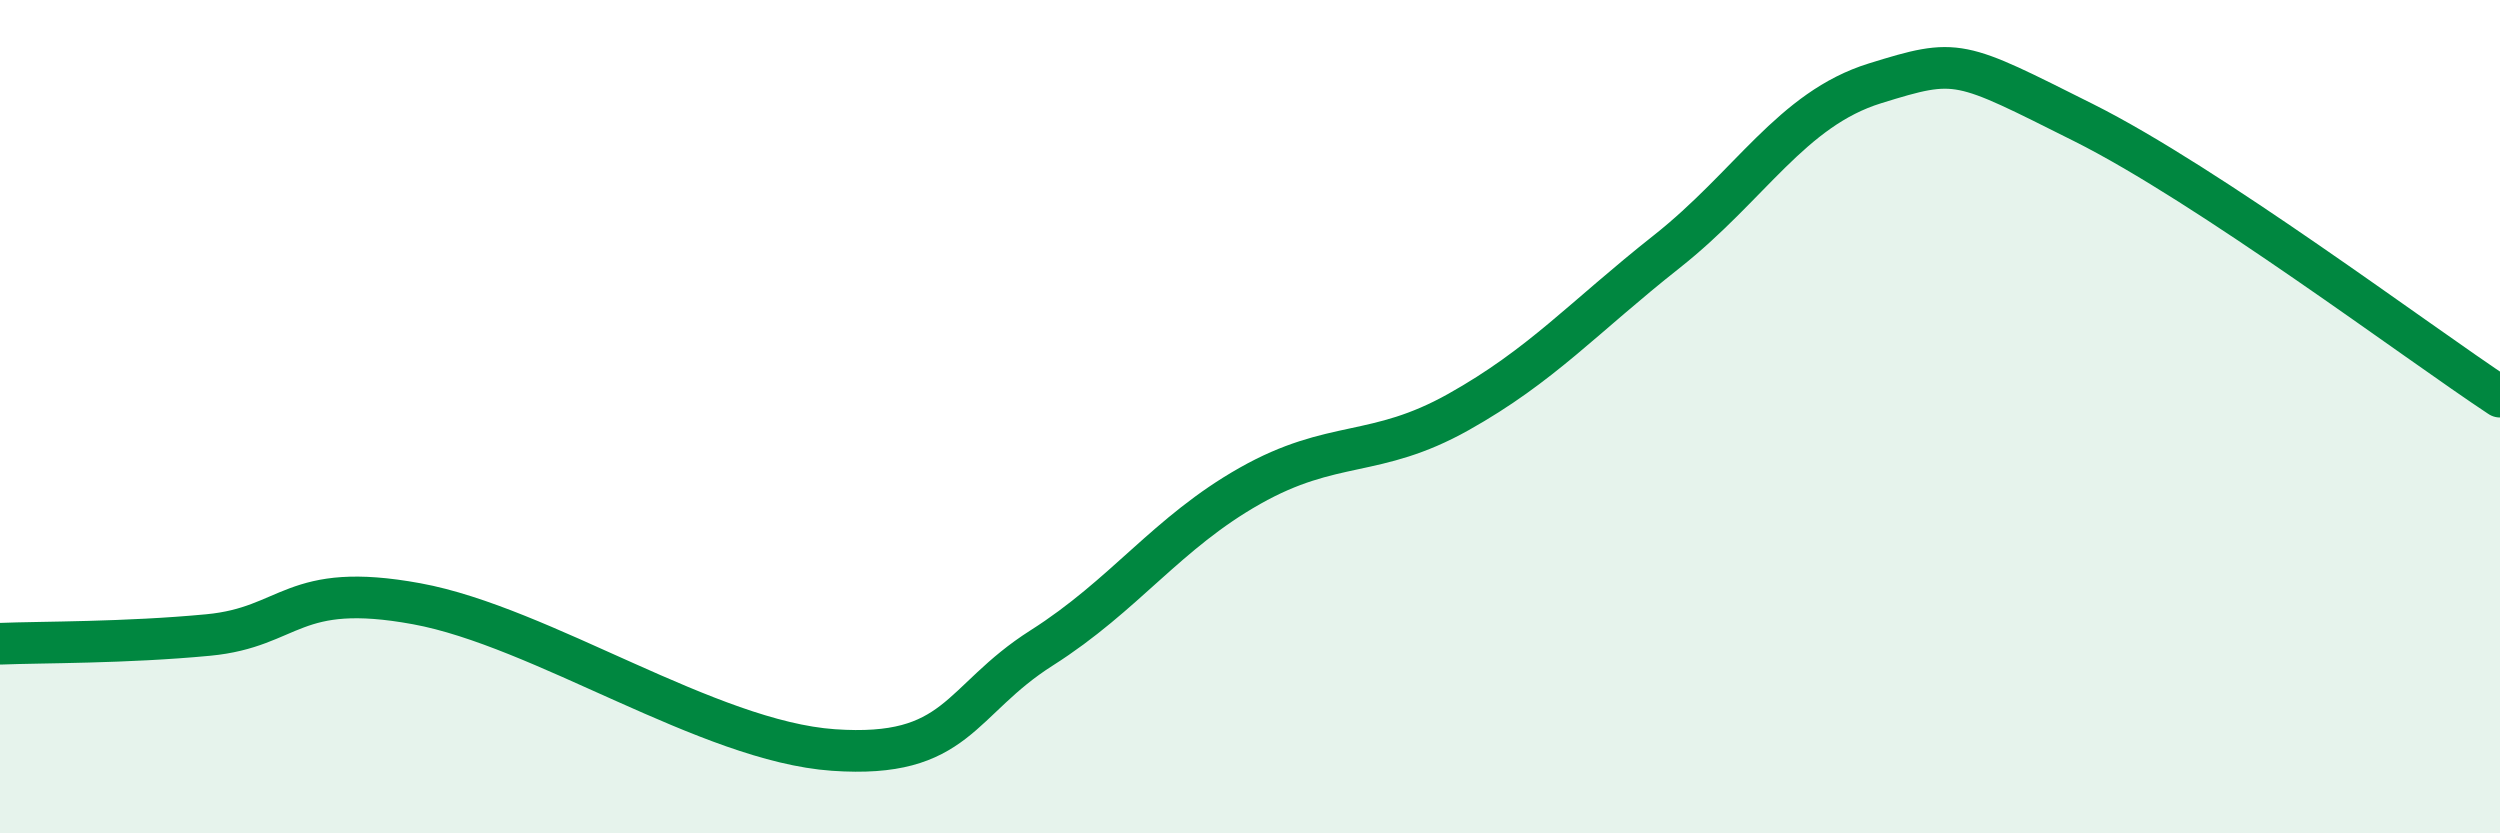 
    <svg width="60" height="20" viewBox="0 0 60 20" xmlns="http://www.w3.org/2000/svg">
      <path
        d="M 0,15.45 C 1,15.41 3,15.43 5,15.24 C 7,15.05 7,13.94 10,14.49 C 13,15.04 17,17.79 20,18 C 23,18.21 23,16.82 25,15.55 C 27,14.28 28,12.79 30,11.66 C 32,10.53 33,11.01 35,9.89 C 37,8.77 38,7.62 40,6.04 C 42,4.46 43,2.62 45,2 C 47,1.38 47,1.44 50,2.94 C 53,4.44 58,8.2 60,9.52L60 20L0 20Z"
        fill="#008740"
        opacity="0.1"
        stroke-linecap="round"
        stroke-linejoin="round"
      />
      <path
        d="M 0,15.45 C 1,15.41 3,15.43 5,15.24 C 7,15.05 7,13.94 10,14.49 C 13,15.04 17,17.79 20,18 C 23,18.21 23,16.82 25,15.55 C 27,14.28 28,12.79 30,11.66 C 32,10.53 33,11.01 35,9.89 C 37,8.77 38,7.62 40,6.04 C 42,4.46 43,2.62 45,2 C 47,1.38 47,1.44 50,2.94 C 53,4.44 58,8.2 60,9.52"
        stroke="#008740"
        stroke-width="1"
        fill="none"
        stroke-linecap="round"
        stroke-linejoin="round"
      />
    </svg>
  